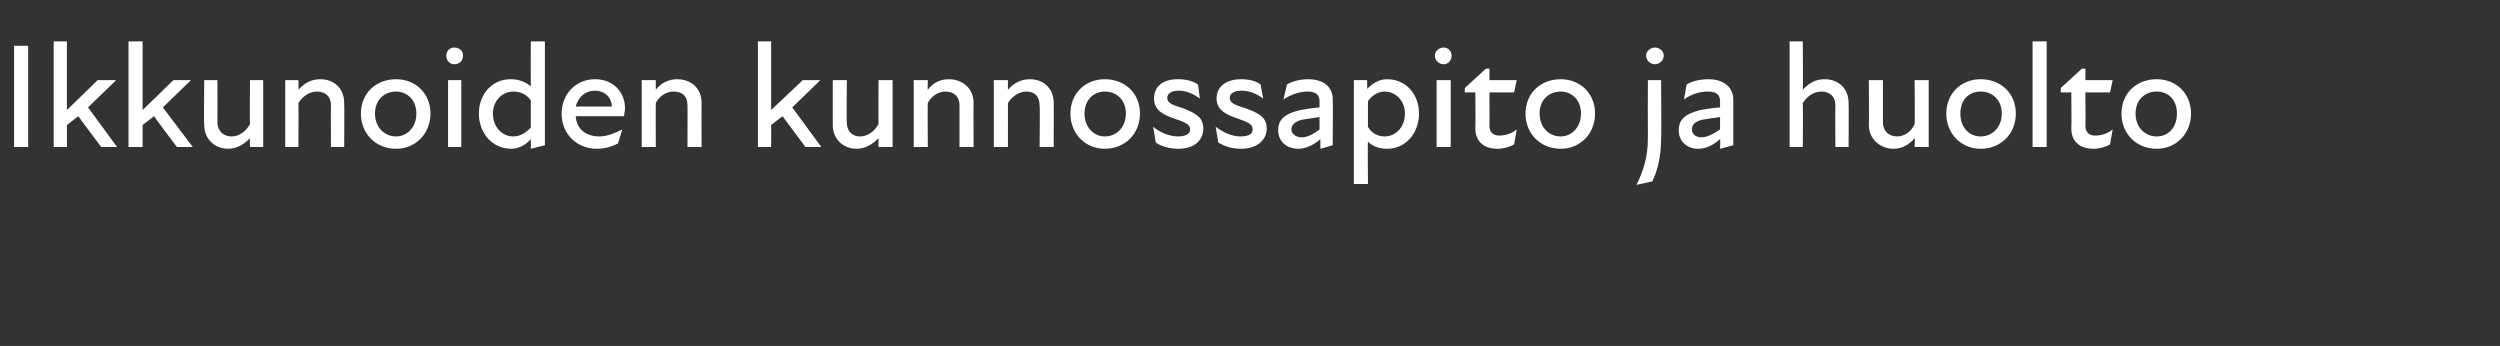 <?xml version="1.0" standalone="no"?>
<!DOCTYPE svg PUBLIC "-//W3C//DTD SVG 1.1//EN" "http://www.w3.org/Graphics/SVG/1.1/DTD/svg11.dtd">
<svg xmlns="http://www.w3.org/2000/svg" version="1.1" width="284px" height="39.3px" viewBox="0 -4 284 39.3" style="top:-4px">
  <rect x="0" y="-4" width="284" height="39.3" fill="#333333" stroke="none"/>
  <desc>Ikkunoiden kunnossapito ja huolto</desc>
  <defs/>
  <g id="Polygon157110">
    <path d="M 1.6 1.2 L 3.2 1.2 L 3.2 12.7 L 1.6 12.7 L 1.6 1.2 Z M 6.1 0.7 L 7.6 0.7 L 7.6 8.5 L 11.1 5.1 L 13.2 5.1 L 10 8.2 L 13.3 12.7 L 11.5 12.7 C 11.5 12.7 8.87 9.2 8.9 9.2 C 8.5 9.5 8 9.9 7.6 10.2 C 7.62 10.22 7.6 12.7 7.6 12.7 L 6.1 12.7 L 6.1 0.7 Z M 14.6 0.7 L 16.2 0.7 L 16.2 8.5 L 19.7 5.1 L 21.7 5.1 L 18.5 8.2 L 21.9 12.7 L 20.1 12.7 C 20.1 12.7 17.46 9.2 17.5 9.2 C 17.1 9.5 16.6 9.9 16.2 10.2 C 16.2 10.22 16.2 12.7 16.2 12.7 L 14.6 12.7 L 14.6 0.7 Z M 26.3 11.5 C 27.1 11.5 27.9 11 28.4 10.1 C 28.36 10.15 28.4 5.1 28.4 5.1 L 29.9 5.1 L 29.9 12.7 L 28.4 12.7 C 28.4 12.7 28.36 11.68 28.4 11.7 C 27.7 12.4 26.9 12.9 25.9 12.9 C 24.4 12.9 23.2 11.8 23.2 10.2 C 23.15 10.17 23.2 5.1 23.2 5.1 L 24.7 5.1 C 24.7 5.1 24.72 9.86 24.7 9.9 C 24.7 10.9 25.4 11.5 26.3 11.5 Z M 36 6.4 C 35.2 6.4 34.4 6.9 33.9 7.7 C 33.93 7.68 33.9 12.7 33.9 12.7 L 32.4 12.7 L 32.4 5.1 L 33.9 5.1 C 33.9 5.1 33.93 6.15 33.9 6.2 C 34.6 5.4 35.4 5 36.4 5 C 37.9 5 39.1 6 39.1 7.7 C 39.13 7.67 39.1 12.7 39.1 12.7 L 37.6 12.7 C 37.6 12.7 37.57 7.97 37.6 8 C 37.6 6.9 36.9 6.4 36 6.4 Z M 41 8.9 C 41 6.6 42.7 5 45 5 C 47.2 5 48.9 6.6 48.9 8.9 C 48.9 11.2 47.2 12.9 45 12.9 C 42.7 12.9 41 11.2 41 8.9 Z M 45 11.5 C 46.2 11.5 47.3 10.5 47.3 8.9 C 47.3 7.3 46.2 6.4 45 6.4 C 43.7 6.4 42.6 7.3 42.6 8.9 C 42.6 10.5 43.7 11.5 45 11.5 Z M 50.9 5.1 L 52.4 5.1 L 52.4 12.7 L 50.9 12.7 L 50.9 5.1 Z M 51.6 1.4 C 52.2 1.4 52.6 1.8 52.6 2.3 C 52.6 2.9 52.2 3.3 51.6 3.3 C 51.1 3.3 50.7 2.9 50.7 2.3 C 50.7 1.8 51.1 1.4 51.6 1.4 Z M 60.3 11.8 C 59.7 12.5 58.9 12.9 58.1 12.9 C 55.9 12.9 54.4 11.1 54.4 8.9 C 54.4 6.7 55.9 5 58 5 C 59.1 5 59.8 5.4 60.3 5.8 C 60.28 5.8 60.3 0.7 60.3 0.7 L 61.9 0.7 L 61.9 12.5 L 60.3 12.9 C 60.3 12.9 60.32 11.8 60.3 11.8 Z M 58.3 11.5 C 59.2 11.5 59.8 11 60.3 10.5 C 60.3 10.5 60.3 7.4 60.3 7.4 C 59.9 6.8 59.2 6.4 58.3 6.4 C 57.1 6.4 56 7.4 56 8.9 C 56 10.5 57.1 11.5 58.3 11.5 Z M 63.8 8.9 C 63.8 6.7 65.4 5 67.6 5 C 69.7 5 71 6.5 71 8.3 C 71 8.6 70.9 8.9 70.9 9.2 C 70.9 9.2 65.4 9.2 65.4 9.2 C 65.5 10.7 66.6 11.5 68.1 11.5 C 69 11.5 69.9 11.1 70.7 10.7 C 70.7 10.7 70.2 12.3 70.2 12.3 C 69.6 12.6 68.8 12.9 67.8 12.9 C 65.6 12.9 63.8 11.3 63.8 8.9 Z M 69.5 8.1 C 69.5 7.1 68.7 6.3 67.6 6.3 C 66.5 6.3 65.7 7 65.4 8.1 C 65.4 8.1 69.5 8.1 69.5 8.1 Z M 76.5 6.4 C 75.7 6.4 74.9 6.9 74.5 7.7 C 74.48 7.68 74.5 12.7 74.5 12.7 L 72.9 12.7 L 72.9 5.1 L 74.5 5.1 C 74.5 5.1 74.48 6.15 74.5 6.2 C 75.1 5.4 76 5 76.9 5 C 78.5 5 79.7 6 79.7 7.7 C 79.68 7.67 79.7 12.7 79.7 12.7 L 78.1 12.7 C 78.1 12.7 78.11 7.97 78.1 8 C 78.1 6.9 77.5 6.4 76.5 6.4 Z M 86.1 0.7 L 87.6 0.7 L 87.6 8.5 L 91.2 5.1 L 93.2 5.1 L 90 8.2 L 93.3 12.7 L 91.5 12.7 C 91.5 12.7 88.89 9.2 88.9 9.2 C 88.5 9.5 88 9.9 87.6 10.2 C 87.63 10.22 87.6 12.7 87.6 12.7 L 86.1 12.7 L 86.1 0.7 Z M 97.7 11.5 C 98.5 11.5 99.3 11 99.8 10.1 C 99.79 10.15 99.8 5.1 99.8 5.1 L 101.4 5.1 L 101.4 12.7 L 99.8 12.7 C 99.8 12.7 99.79 11.68 99.8 11.7 C 99.1 12.4 98.3 12.9 97.3 12.9 C 95.8 12.9 94.6 11.8 94.6 10.2 C 94.59 10.17 94.6 5.1 94.6 5.1 L 96.2 5.1 C 96.2 5.1 96.15 9.86 96.2 9.9 C 96.2 10.9 96.8 11.5 97.7 11.5 Z M 107.4 6.4 C 106.6 6.4 105.8 6.9 105.4 7.7 C 105.36 7.68 105.4 12.7 105.4 12.7 L 103.8 12.7 L 103.8 5.1 L 105.4 5.1 C 105.4 5.1 105.36 6.15 105.4 6.2 C 106 5.4 106.8 5 107.8 5 C 109.3 5 110.6 6 110.6 7.7 C 110.57 7.67 110.6 12.7 110.6 12.7 L 109 12.7 C 109 12.7 109 7.97 109 8 C 109 6.9 108.3 6.4 107.4 6.4 Z M 116.6 6.4 C 115.8 6.4 115 6.9 114.5 7.7 C 114.51 7.68 114.5 12.7 114.5 12.7 L 112.9 12.7 L 112.9 5.1 L 114.5 5.1 C 114.5 5.1 114.51 6.15 114.5 6.2 C 115.2 5.4 116 5 117 5 C 118.5 5 119.7 6 119.7 7.7 C 119.71 7.67 119.7 12.7 119.7 12.7 L 118.1 12.7 C 118.1 12.7 118.15 7.97 118.1 8 C 118.1 6.9 117.5 6.4 116.6 6.4 Z M 121.6 8.9 C 121.6 6.6 123.3 5 125.5 5 C 127.8 5 129.5 6.6 129.5 8.9 C 129.5 11.2 127.8 12.9 125.5 12.9 C 123.3 12.9 121.6 11.2 121.6 8.9 Z M 125.5 11.5 C 126.8 11.5 127.9 10.5 127.9 8.9 C 127.9 7.3 126.8 6.4 125.5 6.4 C 124.3 6.4 123.2 7.3 123.2 8.9 C 123.2 10.5 124.3 11.5 125.5 11.5 Z M 131.3 12.2 C 131.3 12.2 131 10.4 131 10.4 C 131.7 11 132.8 11.5 133.8 11.5 C 134.7 11.5 135.2 11.2 135.2 10.7 C 135.2 10.1 134.6 9.9 133.5 9.5 C 132.3 9.1 131.1 8.6 131.1 7.2 C 131.1 5.9 132 5 133.8 5 C 134.8 5 135.5 5.2 136.1 5.6 C 136.1 5.6 136.3 7.2 136.3 7.2 C 135.5 6.6 134.7 6.3 133.9 6.3 C 133 6.3 132.6 6.7 132.6 7.1 C 132.6 7.7 133.1 7.9 134.4 8.3 C 135.6 8.8 136.7 9.2 136.7 10.6 C 136.7 11.9 135.7 12.9 133.9 12.9 C 132.8 12.9 131.9 12.6 131.3 12.2 Z M 138.4 12.2 C 138.4 12.2 138.1 10.4 138.1 10.4 C 138.9 11 139.9 11.5 140.9 11.5 C 141.9 11.5 142.3 11.2 142.3 10.7 C 142.3 10.1 141.8 9.9 140.7 9.5 C 139.5 9.1 138.2 8.6 138.2 7.2 C 138.2 5.9 139.2 5 141 5 C 141.9 5 142.7 5.2 143.2 5.6 C 143.2 5.6 143.5 7.2 143.5 7.2 C 142.7 6.6 141.9 6.3 141 6.3 C 140.1 6.3 139.7 6.7 139.7 7.1 C 139.7 7.7 140.2 7.9 141.5 8.3 C 142.8 8.8 143.9 9.2 143.9 10.6 C 143.9 11.9 142.8 12.9 141 12.9 C 139.9 12.9 139.1 12.6 138.4 12.2 Z M 150 11.8 C 149.2 12.5 148.3 12.9 147.5 12.9 C 146.1 12.9 145.2 12 145.2 10.8 C 145.2 9.7 145.8 9.1 147 8.7 C 147.9 8.4 149 8.3 149.9 8.2 C 149.9 8.2 149.9 7.5 149.9 7.5 C 149.9 6.7 149.4 6.4 148.5 6.4 C 147.7 6.4 146.7 6.7 145.8 7.3 C 145.8 7.3 146.2 5.6 146.2 5.6 C 146.8 5.2 147.8 5 148.6 5 C 150.4 5 151.4 5.9 151.4 7.3 C 151.43 7.31 151.4 12.5 151.4 12.5 L 150 12.9 C 150 12.9 149.99 11.76 150 11.8 Z M 147.9 11.6 C 148.5 11.6 149.3 11.2 149.9 10.7 C 149.9 10.7 149.9 9.3 149.9 9.3 C 149.2 9.4 148.5 9.5 147.9 9.6 C 147.1 9.8 146.7 10.2 146.7 10.7 C 146.7 11.2 147.2 11.6 147.9 11.6 Z M 157.6 12.9 C 156.5 12.9 155.8 12.5 155.4 12.1 C 155.36 12.05 155.4 16.9 155.4 16.9 L 153.8 16.9 L 153.8 5.1 L 155.3 5.1 C 155.3 5.1 155.34 6.12 155.3 6.1 C 156 5.4 156.7 5 157.6 5 C 159.7 5 161.2 6.7 161.2 8.9 C 161.2 11.1 159.7 12.9 157.6 12.9 Z M 157.3 11.5 C 158.5 11.5 159.6 10.5 159.6 8.9 C 159.6 7.4 158.5 6.4 157.3 6.4 C 156.5 6.4 155.8 6.9 155.4 7.5 C 155.4 7.5 155.4 10.4 155.4 10.4 C 155.7 11 156.4 11.5 157.3 11.5 Z M 163.2 5.1 L 164.8 5.1 L 164.8 12.7 L 163.2 12.7 L 163.2 5.1 Z M 164 1.4 C 164.5 1.4 164.9 1.8 164.9 2.3 C 164.9 2.9 164.5 3.3 164 3.3 C 163.5 3.3 163 2.9 163 2.3 C 163 1.8 163.5 1.4 164 1.4 Z M 167.6 10.6 C 167.63 10.57 167.6 6.5 167.6 6.5 L 166.4 6.5 L 166.4 6 L 168.8 3.8 L 169.2 3.8 L 169.2 5.1 L 172.3 5.1 L 172 6.5 L 169.2 6.5 C 169.2 6.5 169.22 10.34 169.2 10.3 C 169.2 11 169.6 11.4 170.3 11.4 C 171 11.4 171.7 11.2 172.3 10.7 C 172.3 10.7 172 12.4 172 12.4 C 171.5 12.7 170.8 12.9 170.1 12.9 C 168.5 12.9 167.6 12 167.6 10.6 Z M 173.3 8.9 C 173.3 6.6 175 5 177.3 5 C 179.5 5 181.2 6.6 181.2 8.9 C 181.2 11.2 179.5 12.9 177.3 12.9 C 175 12.9 173.3 11.2 173.3 8.9 Z M 177.3 11.5 C 178.5 11.5 179.6 10.5 179.6 8.9 C 179.6 7.3 178.5 6.4 177.3 6.4 C 176 6.4 174.9 7.3 174.9 8.9 C 174.9 10.5 176 11.5 177.3 11.5 Z M 187 2.3 C 187 1.8 187.5 1.4 188 1.4 C 188.5 1.4 189 1.8 189 2.3 C 189 2.9 188.5 3.3 188 3.3 C 187.5 3.3 187 2.9 187 2.3 Z M 187.2 11.7 C 187.18 11.71 187.2 5.1 187.2 5.1 L 188.7 5.1 C 188.7 5.1 188.75 11.71 188.7 11.7 C 188.7 13.8 188.3 15.4 187.7 16.6 C 187.7 16.6 185.9 17 185.9 17 C 186.7 15.4 187.2 13.8 187.2 11.7 Z M 195.4 11.8 C 194.6 12.5 193.8 12.9 192.9 12.9 C 191.6 12.9 190.7 12 190.7 10.8 C 190.7 9.7 191.3 9.1 192.5 8.7 C 193.3 8.4 194.4 8.3 195.4 8.2 C 195.4 8.2 195.4 7.5 195.4 7.5 C 195.4 6.7 194.9 6.4 194 6.4 C 193.1 6.4 192.1 6.7 191.3 7.3 C 191.3 7.3 191.6 5.6 191.6 5.6 C 192.2 5.2 193.2 5 194.1 5 C 195.8 5 196.9 5.9 196.9 7.3 C 196.89 7.31 196.9 12.5 196.9 12.5 L 195.4 12.9 C 195.4 12.9 195.45 11.76 195.4 11.8 Z M 193.3 11.6 C 193.9 11.6 194.7 11.2 195.4 10.7 C 195.4 10.7 195.4 9.3 195.4 9.3 C 194.7 9.4 193.9 9.5 193.4 9.6 C 192.5 9.8 192.2 10.2 192.2 10.7 C 192.2 11.2 192.6 11.6 193.3 11.6 Z M 206.9 6.4 C 206.1 6.4 205.3 6.9 204.8 7.7 C 204.83 7.68 204.8 12.7 204.8 12.7 L 203.3 12.7 L 203.3 0.7 L 204.8 0.7 C 204.8 0.7 204.83 6.15 204.8 6.2 C 205.5 5.4 206.3 5 207.3 5 C 208.8 5 210 6 210 7.7 C 210.03 7.67 210 12.7 210 12.7 L 208.5 12.7 C 208.5 12.7 208.47 7.97 208.5 8 C 208.5 6.9 207.8 6.4 206.9 6.4 Z M 215.5 11.5 C 216.3 11.5 217.1 11 217.5 10.1 C 217.55 10.15 217.5 5.1 217.5 5.1 L 219.1 5.1 L 219.1 12.7 L 217.5 12.7 C 217.5 12.7 217.55 11.68 217.5 11.7 C 216.9 12.4 216.1 12.9 215.1 12.9 C 213.6 12.9 212.3 11.8 212.3 10.2 C 212.34 10.17 212.3 5.1 212.3 5.1 L 213.9 5.1 C 213.9 5.1 213.91 9.86 213.9 9.9 C 213.9 10.9 214.6 11.5 215.5 11.5 Z M 221.1 8.9 C 221.1 6.6 222.8 5 225 5 C 227.3 5 229 6.6 229 8.9 C 229 11.2 227.3 12.9 225 12.9 C 222.8 12.9 221.1 11.2 221.1 8.9 Z M 225 11.5 C 226.3 11.5 227.4 10.5 227.4 8.9 C 227.4 7.3 226.3 6.4 225 6.4 C 223.7 6.4 222.7 7.3 222.7 8.9 C 222.7 10.5 223.7 11.5 225 11.5 Z M 230.9 0.7 L 232.5 0.7 L 232.5 12.7 L 230.9 12.7 L 230.9 0.7 Z M 235.3 10.6 C 235.34 10.57 235.3 6.5 235.3 6.5 L 234.1 6.5 L 234.1 6 L 236.5 3.8 L 236.9 3.8 L 236.9 5.1 L 240 5.1 L 239.7 6.5 L 236.9 6.5 C 236.9 6.5 236.93 10.34 236.9 10.3 C 236.9 11 237.3 11.4 238 11.4 C 238.7 11.4 239.4 11.2 240 10.7 C 240 10.7 239.7 12.4 239.7 12.4 C 239.2 12.7 238.5 12.9 237.8 12.9 C 236.2 12.9 235.3 12 235.3 10.6 Z M 241 8.9 C 241 6.6 242.7 5 245 5 C 247.2 5 248.9 6.6 248.9 8.9 C 248.9 11.2 247.2 12.9 245 12.9 C 242.7 12.9 241 11.2 241 8.9 Z M 245 11.5 C 246.3 11.5 247.3 10.5 247.3 8.9 C 247.3 7.3 246.3 6.4 245 6.4 C 243.7 6.4 242.6 7.3 242.6 8.9 C 242.6 10.5 243.7 11.5 245 11.5 Z " stroke="none" fill="#fff"/>
  </g>
</svg>